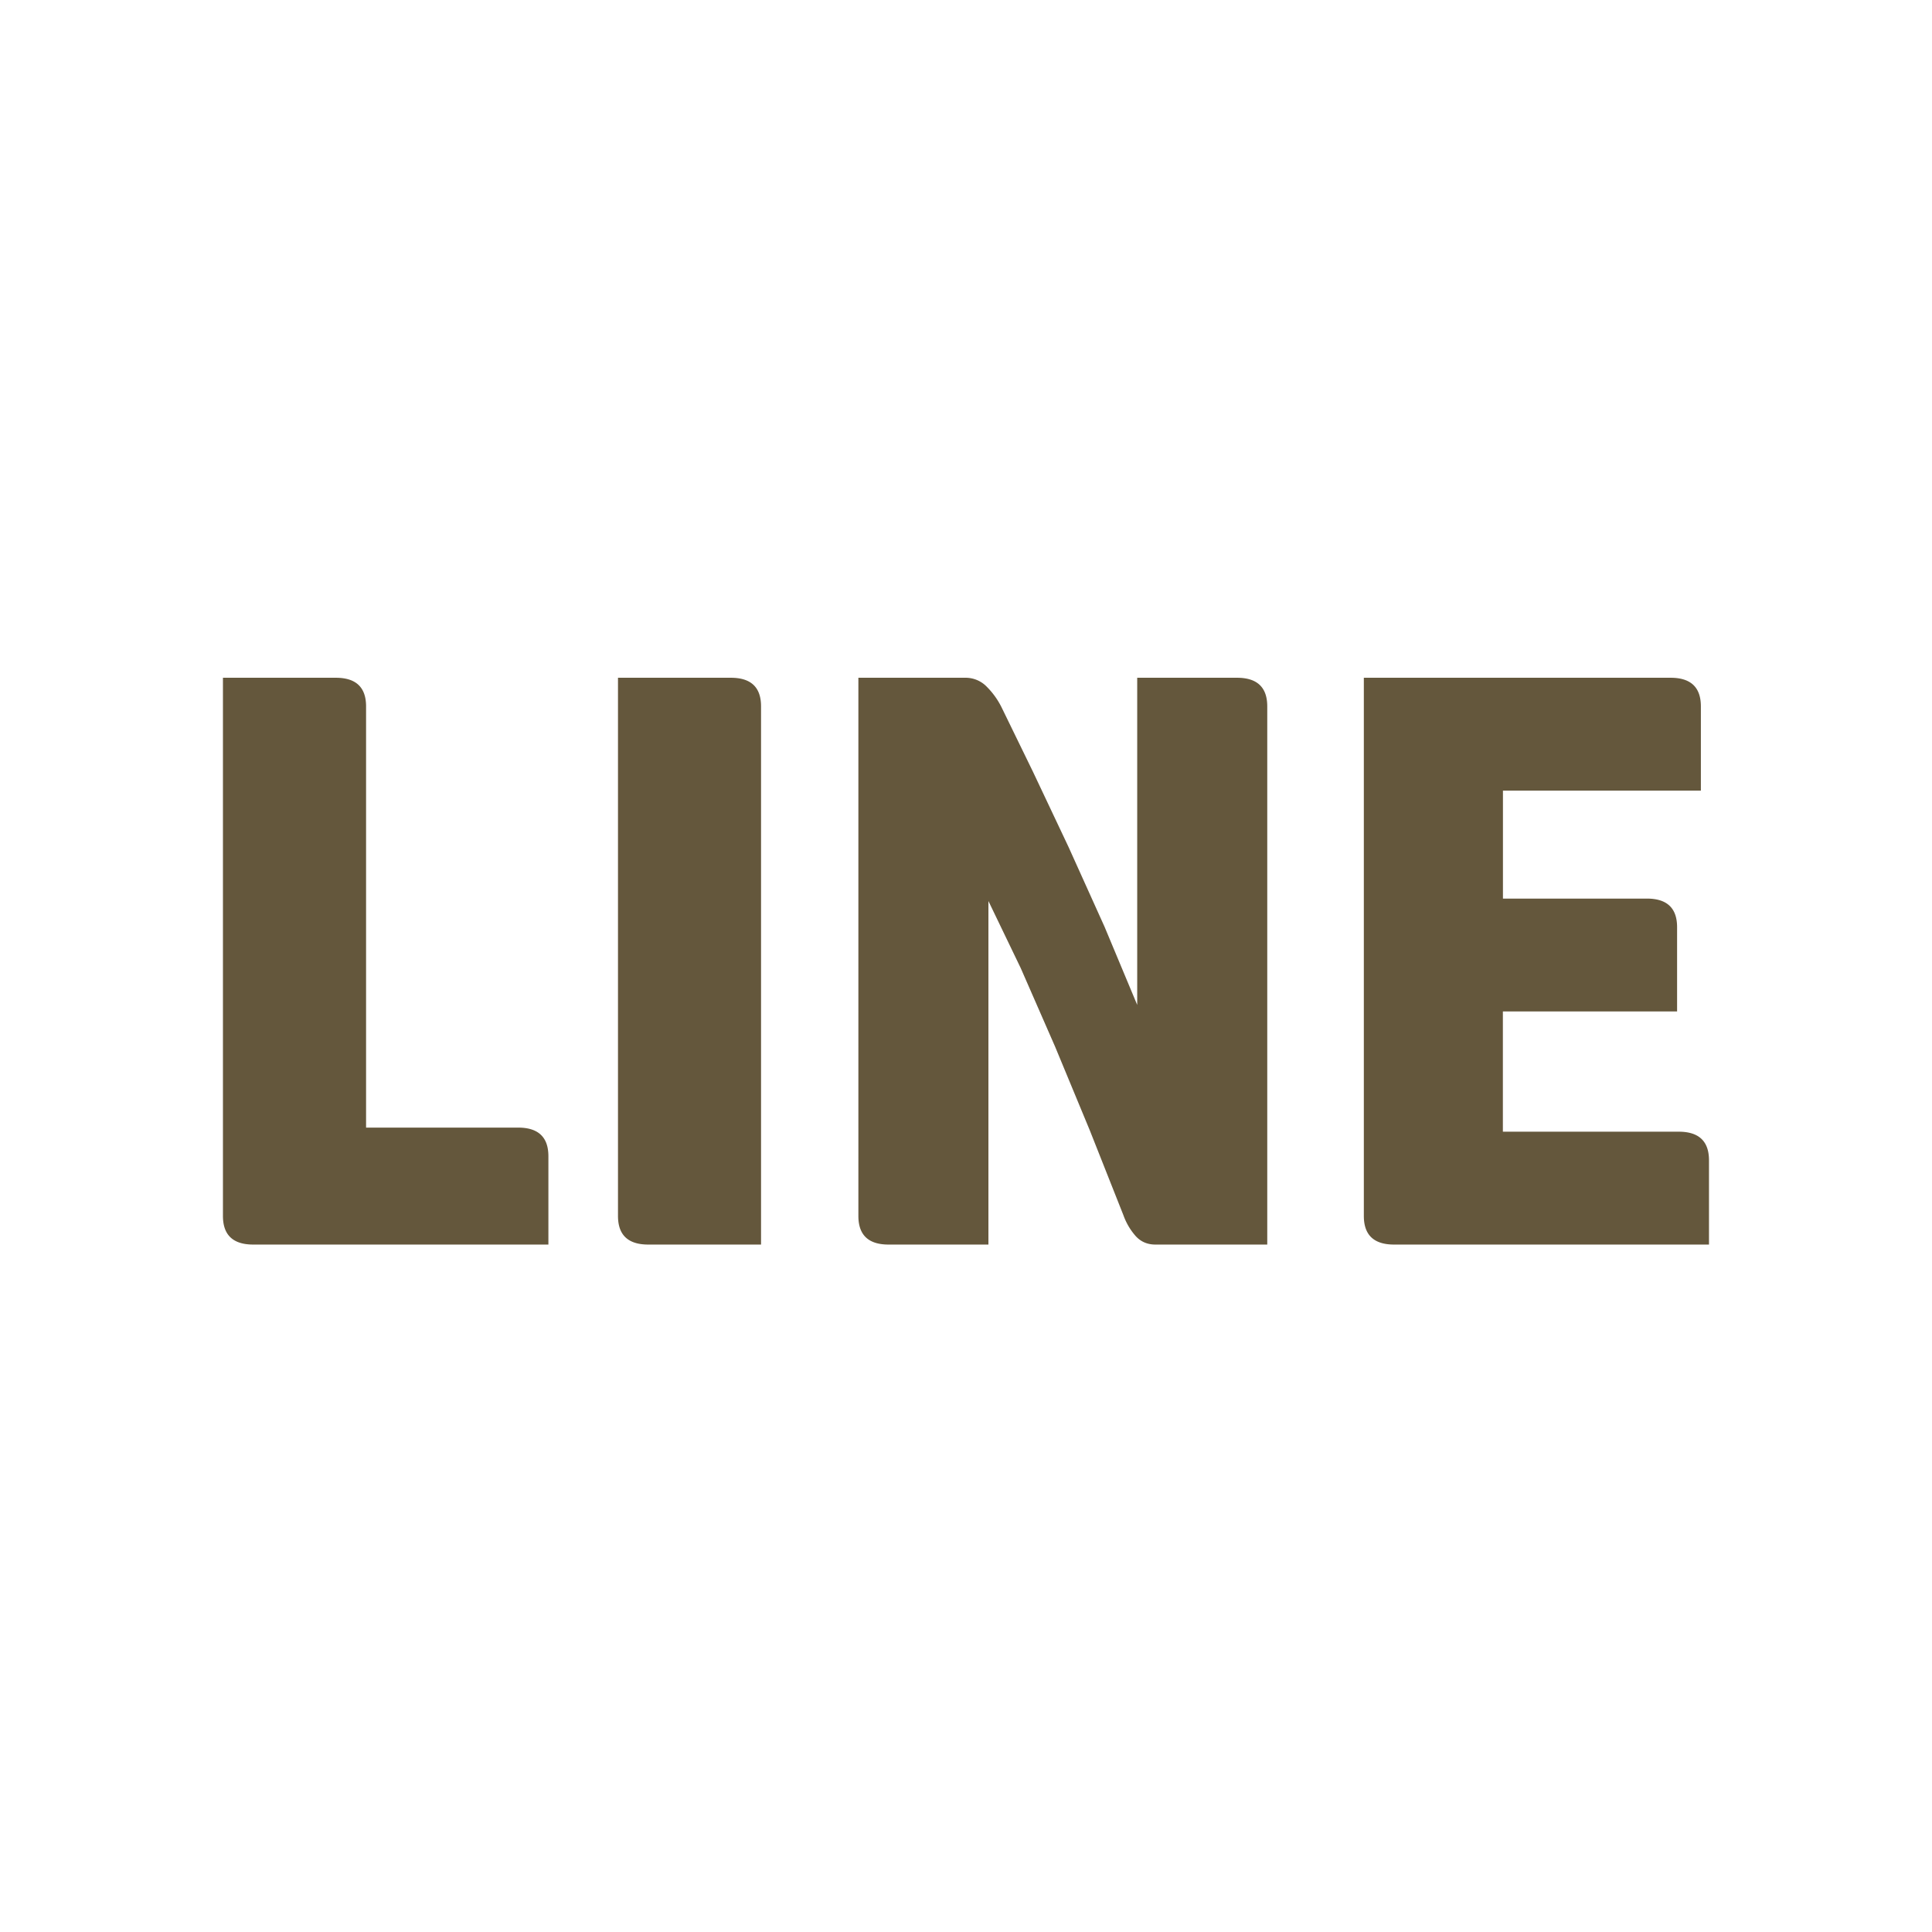 <svg xmlns="http://www.w3.org/2000/svg" width="28.346" height="28.345" fill="#64573c" xmlns:v="https://vecta.io/nano"><path d="M3.715 18.26c-.296 0-.444-.14-.444-.42V9.944h1.656c.296 0 .444.14.444.42v6.18h2.231c.296 0 .444.14.444.42v1.296H3.715zm5.796 0c-.296 0-.444-.14-.444-.42V9.944h1.656c.296 0 .443.14.443.42v7.896H9.511zm9.084 0h-1.644c-.12 0-.219-.044-.295-.132s-.134-.188-.174-.3l-.492-1.242-.51-1.23-.504-1.152-.474-.984v5.04h-1.465c-.296 0-.443-.14-.443-.42V9.944h1.571a.43.43 0 0 1 .313.132c.088.088.16.188.216.3l.462.948.522 1.104.528 1.17.479 1.146v-4.8h1.464c.296 0 .444.14.444.42v7.896zm5.916-8.316c.296 0 .444.14.444.42V11.6h-2.904v1.584h2.112c.296 0 .443.14.443.42v1.236H22.05v1.764h2.58c.296 0 .444.14.444.42v1.236h-4.62c-.297 0-.444-.14-.444-.42V9.944h4.501z"/></svg>